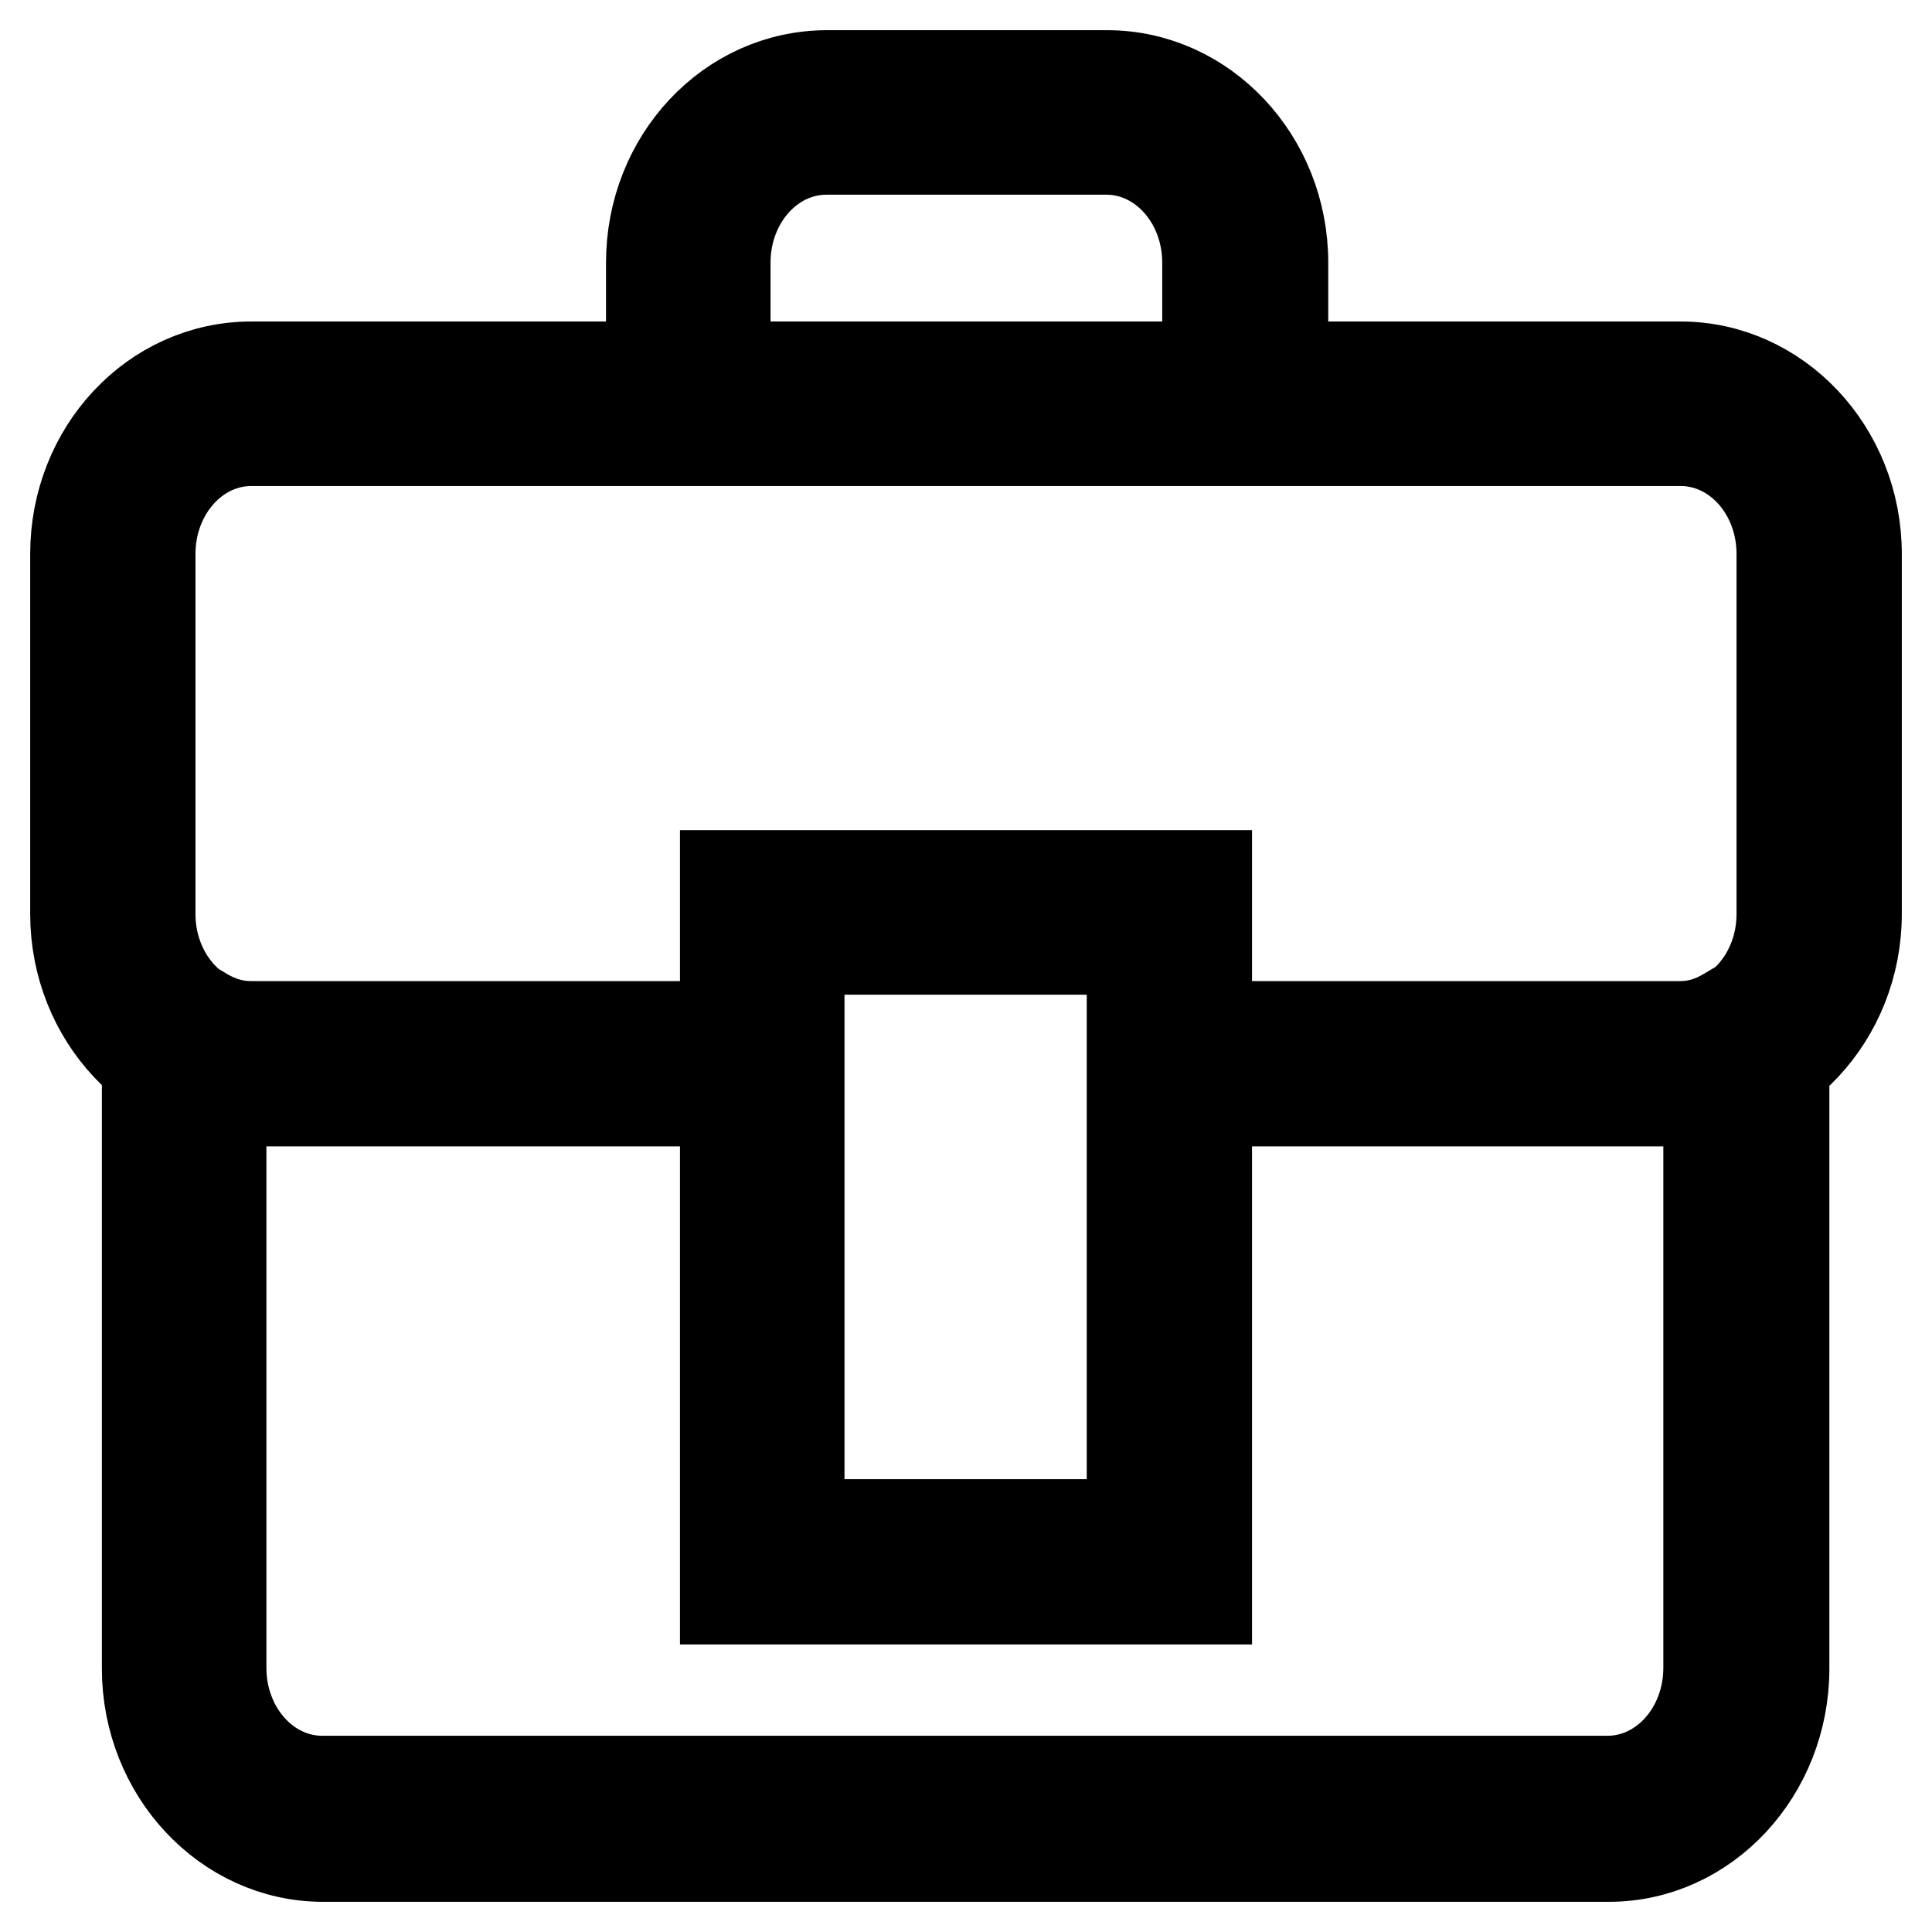 <?xml version="1.0" encoding="utf-8"?>
<!-- Svg Vector Icons : http://www.onlinewebfonts.com/icon -->
<!DOCTYPE svg PUBLIC "-//W3C//DTD SVG 1.1//EN" "http://www.w3.org/Graphics/SVG/1.1/DTD/svg11.dtd">
<svg version="1.1" xmlns="http://www.w3.org/2000/svg" xmlns:xlink="http://www.w3.org/1999/xlink" x="0px" y="0px" viewBox="0 0 256 256" enable-background="new 0 0 256 256" xml:space="preserve">
<g> <path stroke-width="12" fill-opacity="0" stroke="#000000"  d="M222.7,145.9h-66.1v-9.8h66.1c7.4,0,13.4-6.7,13.4-15V73.4c0-8.3-6-15-13.4-15H33.3 c-7.4,0-13.4,6.7-13.4,15v47.7c0,8.3,6,15,13.4,15h66.2v9.8H33.3c-12.8,0-23.3-11.1-23.3-24.8V73.4c0-13.7,10.4-24.8,23.3-24.8 h189.4c12.8,0,23.3,11.1,23.3,24.8v47.7C246,134.7,235.6,145.9,222.7,145.9L222.7,145.9z M213.2,246H42.8 c-12.8,0-23.3-11.2-23.3-24.9v-91.4l7.5,4.5c2,1.2,4.1,1.8,6.2,1.8h69v9.8h-69c-1.3,0-2.6-0.1-3.9-0.4v75.6c0,8.3,6,15,13.4,15 h170.3c7.4,0,13.4-6.7,13.4-15v-75.6c-1.3,0.2-2.6,0.4-3.9,0.4H154v-9.8h68.7c2.1,0,4.2-0.6,6.3-1.9l7.4-4.4v91.4 C236.4,234.8,226,246,213.2,246L213.2,246z M159.9,211.9H96.1V116h63.8V211.9z M105.9,202h44.1v-76.2h-44.1V202z M169.8,53.5H160 V34.8c0-8.3-6-15-13.4-15h-37.1c-7.4,0-13.4,6.7-13.4,15v18.6h-9.8V34.8c0-13.7,10.4-24.8,23.3-24.8h37.1 c12.8,0,23.3,11.1,23.3,24.8V53.5z"/></g>
</svg>